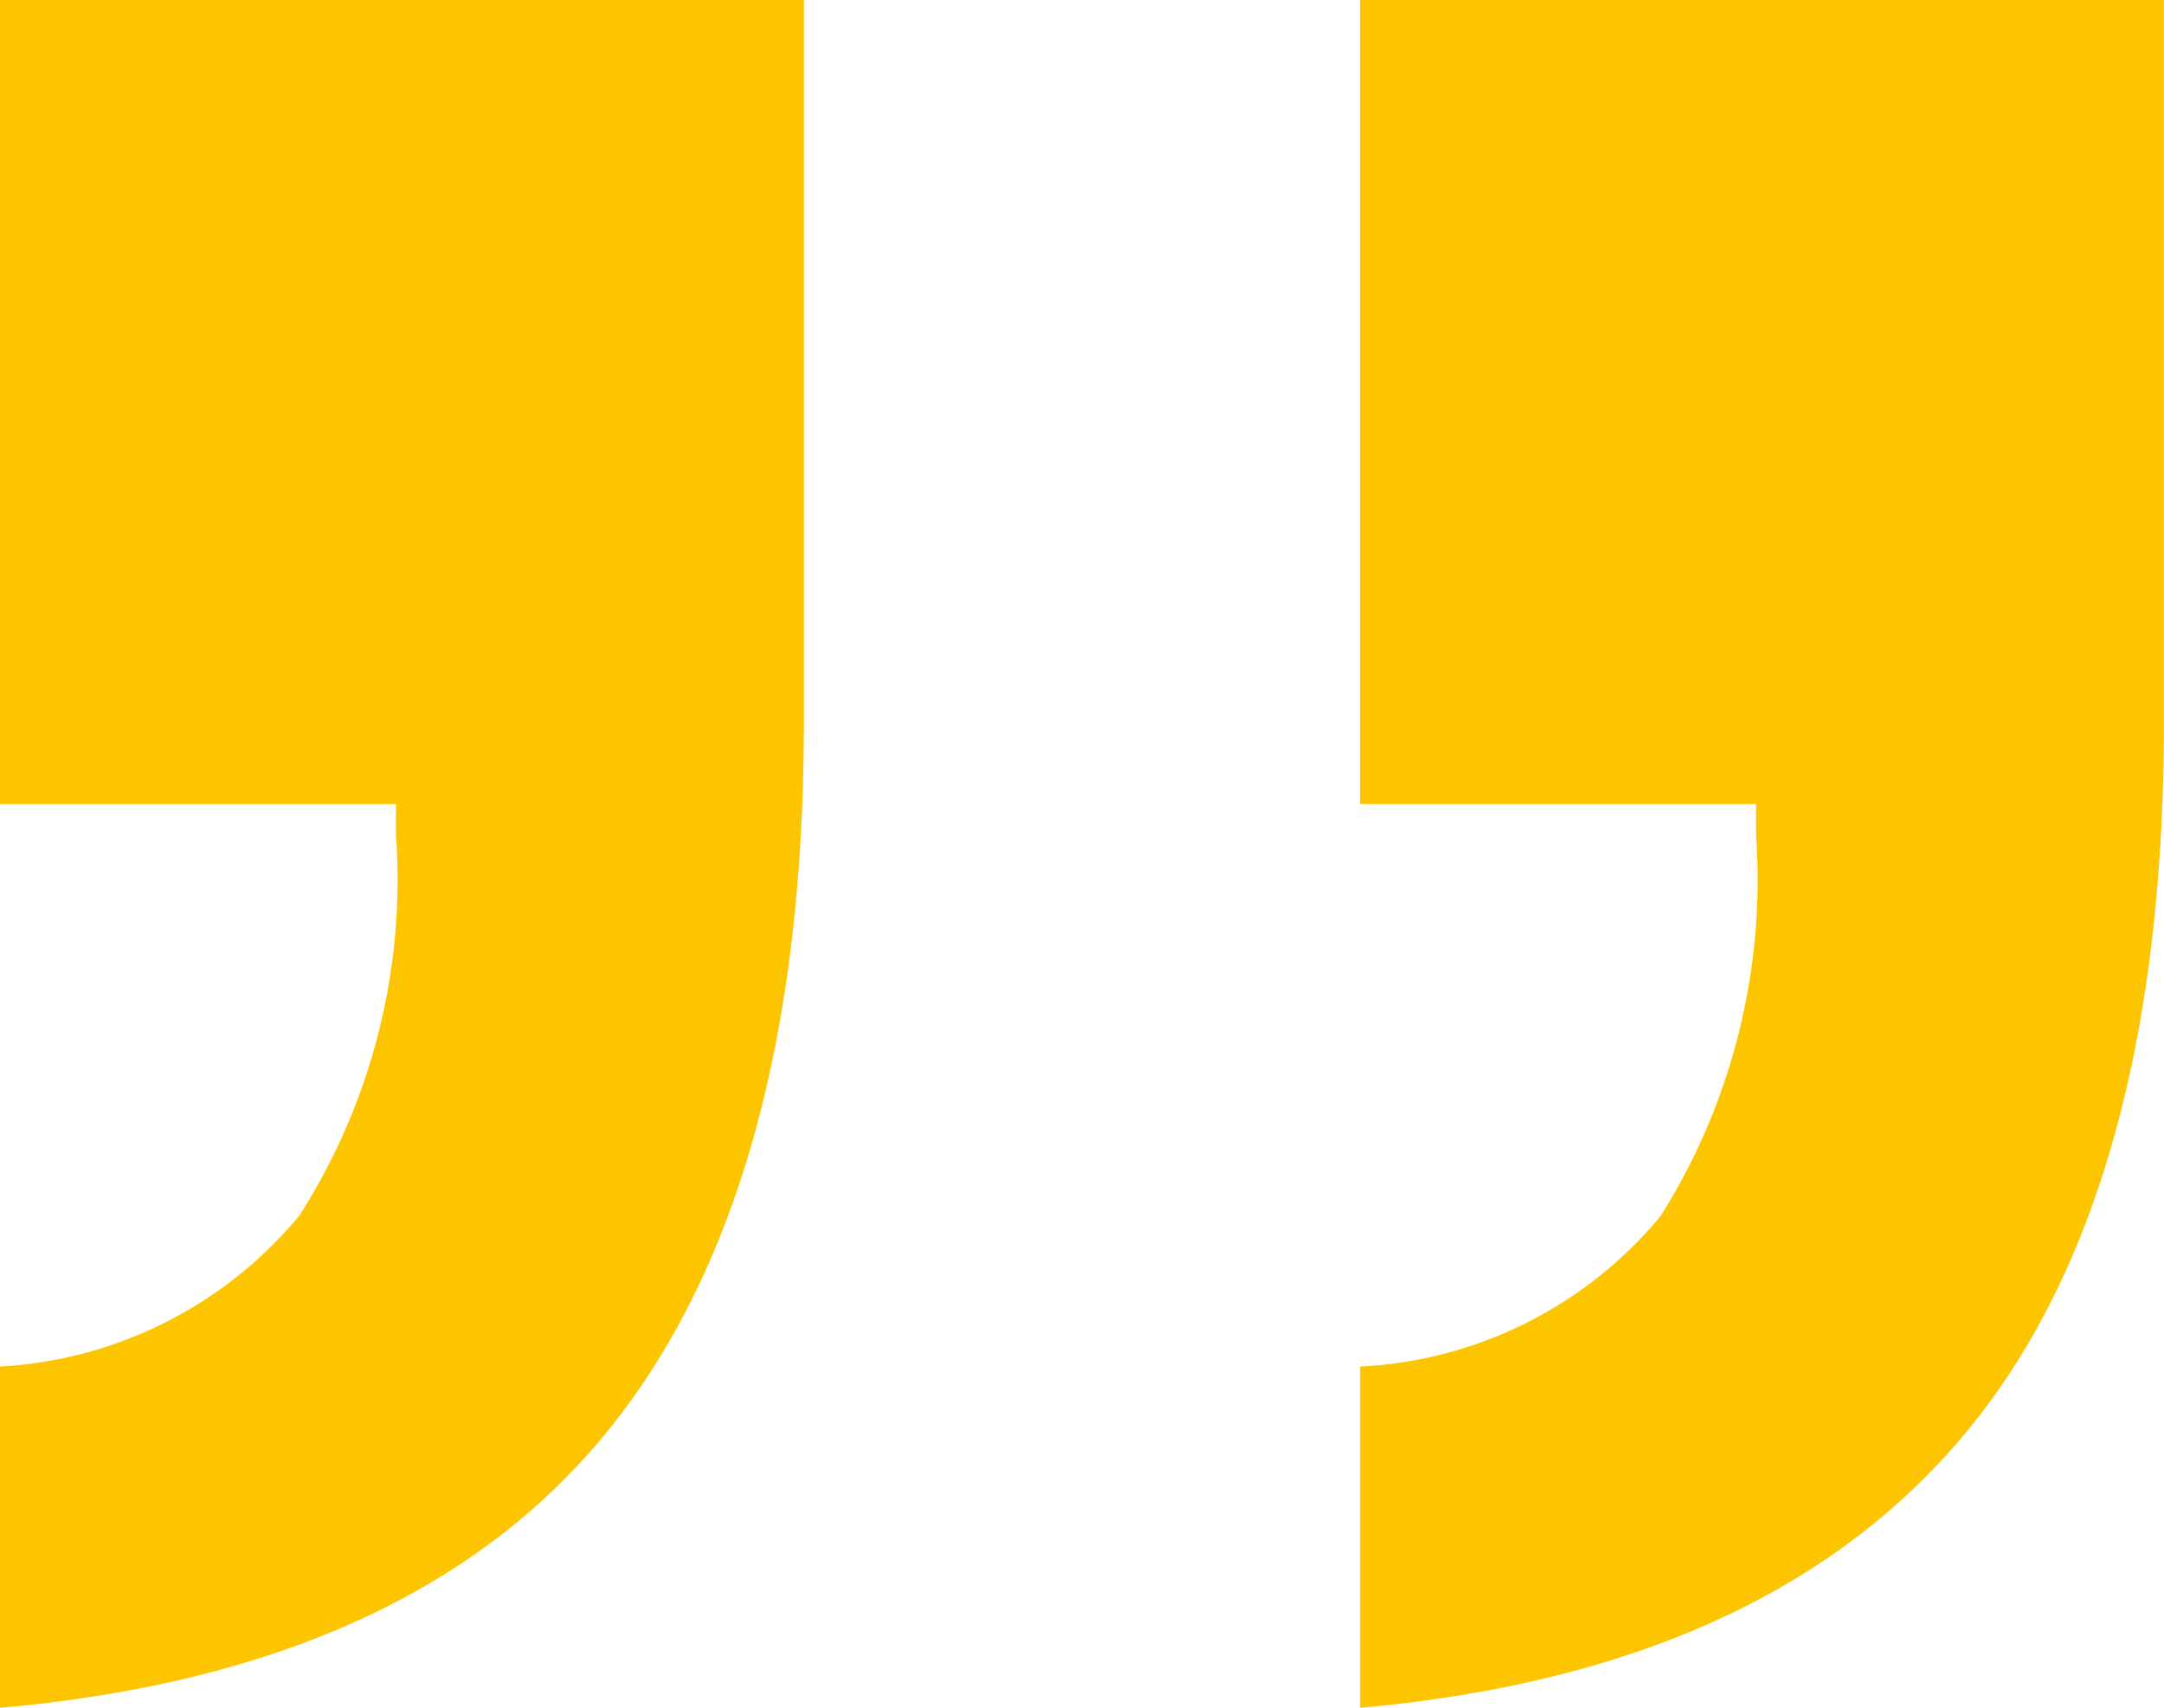 <svg xmlns="http://www.w3.org/2000/svg" width="27.27" height="21.519" viewBox="0 0 27.27 21.519">
    <path id="Path_261" data-name="Path 261" d="M6.018,11.388v-4.3a5.274,5.274,0,0,0,3.771-1.9,7.861,7.861,0,0,0,1.219-4.8V0H6.018V-10.131H16.148v9.1q0,5.865-2.457,8.912T6.018,11.388Zm17.139,0v-4.3a5.244,5.244,0,0,0,3.79-1.9,7.956,7.956,0,0,0,1.2-4.8V0H23.156V-10.131H33.287v9.1q0,5.941-2.495,8.95T23.156,11.388Z" transform="translate(-6.018 10.131)" fill="#fdc500"/>
</svg>